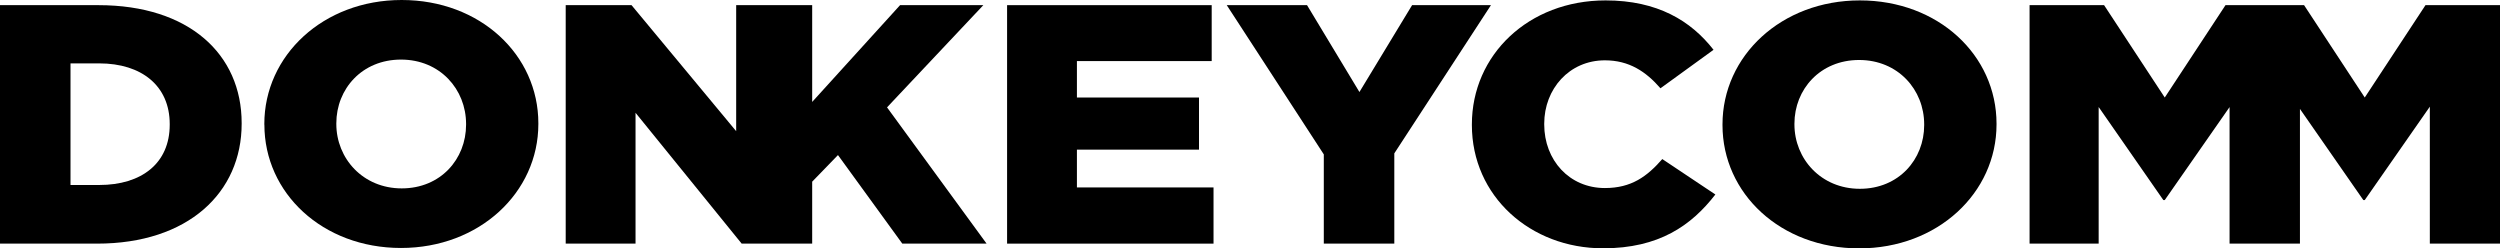 <?xml version="1.0" encoding="UTF-8"?><svg id="Laag_2" xmlns="http://www.w3.org/2000/svg" viewBox="0 0 368.39 36.6"><g id="Baseline"><g><path d="m0,.76h14.51c13.34,0,21.1,7.23,21.1,17.37v.1c0,10.14-7.87,17.67-21.31,17.67H0V.76Zm10.39,8.58v17.92h4.23c6.26,0,10.39-3.21,10.39-8.88v-.1c0-5.62-4.13-8.94-10.39-8.94h-4.23Z"/><path d="m38.95,18.37v-.1C38.95,8.18,47.62,0,59.19,0s20.14,8.08,20.14,18.17v.1c0,10.09-8.68,18.27-20.24,18.27s-20.13-8.08-20.13-18.17m29.72,0v-.1c0-5.12-3.85-9.49-9.59-9.49s-9.53,4.32-9.53,9.39v.1c0,5.07,3.91,9.49,9.64,9.49s9.48-4.32,9.48-9.39"/><polygon points="130.71 15.82 144.9 .76 132.63 .76 119.68 15.02 119.68 .76 108.48 .76 108.48 19.33 93.06 .76 83.36 .76 83.36 35.9 93.65 35.9 93.65 16.62 109.29 35.9 109.29 35.9 119.68 35.9 119.68 26.77 123.48 22.85 132.96 35.9 145.38 35.9 130.71 15.82"/><polygon points="148.4 .76 148.4 35.9 178.82 35.9 178.82 27.62 158.69 27.62 158.69 22.05 176.68 22.05 176.68 14.37 158.69 14.37 158.69 9 178.55 9 178.55 .76 148.4 .76"/><polygon points="208.08 .76 200.32 13.56 192.6 .76 180.77 .76 195.07 22.75 195.07 35.9 205.46 35.9 205.46 22.6 219.7 .76 208.08 .76"/><path d="m216.89,18.43v-.1C216.89,8.09,225.24.06,236.59.06c7.66,0,12.58,3.01,15.91,7.28l-7.82,5.67c-2.14-2.46-4.61-4.12-8.19-4.12-5.25,0-8.94,4.22-8.94,9.34v.1c0,5.27,3.7,9.38,8.94,9.38,3.91,0,6.21-1.7,8.46-4.27l7.82,5.22c-3.54,4.57-8.3,7.93-16.55,7.93-10.71,0-19.33-7.68-19.33-18.17"/><path d="m253.82,18.43v-.1C253.82,8.24,262.49.06,274.06.06s20.14,8.08,20.14,18.17v.1c0,10.09-8.67,18.27-20.24,18.27s-20.14-8.08-20.14-18.17m29.72,0v-.1c0-5.12-3.86-9.49-9.59-9.49s-9.53,4.32-9.53,9.39v.1c0,5.07,3.91,9.49,9.64,9.49s9.48-4.32,9.48-9.39"/><polygon points="357.41 .76 348.46 14.37 339.52 .76 338.91 .76 328.54 .76 327.94 .76 318.99 14.37 310.05 .76 299.07 .76 299.07 35.9 309.25 35.9 309.25 15.77 318.78 29.48 318.99 29.48 328.54 15.78 328.54 35.9 328.58 35.9 338.72 35.9 338.91 35.9 338.91 16.05 348.25 29.48 348.46 29.48 358.05 15.72 358.05 35.9 368.39 35.9 368.39 .76 357.41 .76"/></g></g></svg>